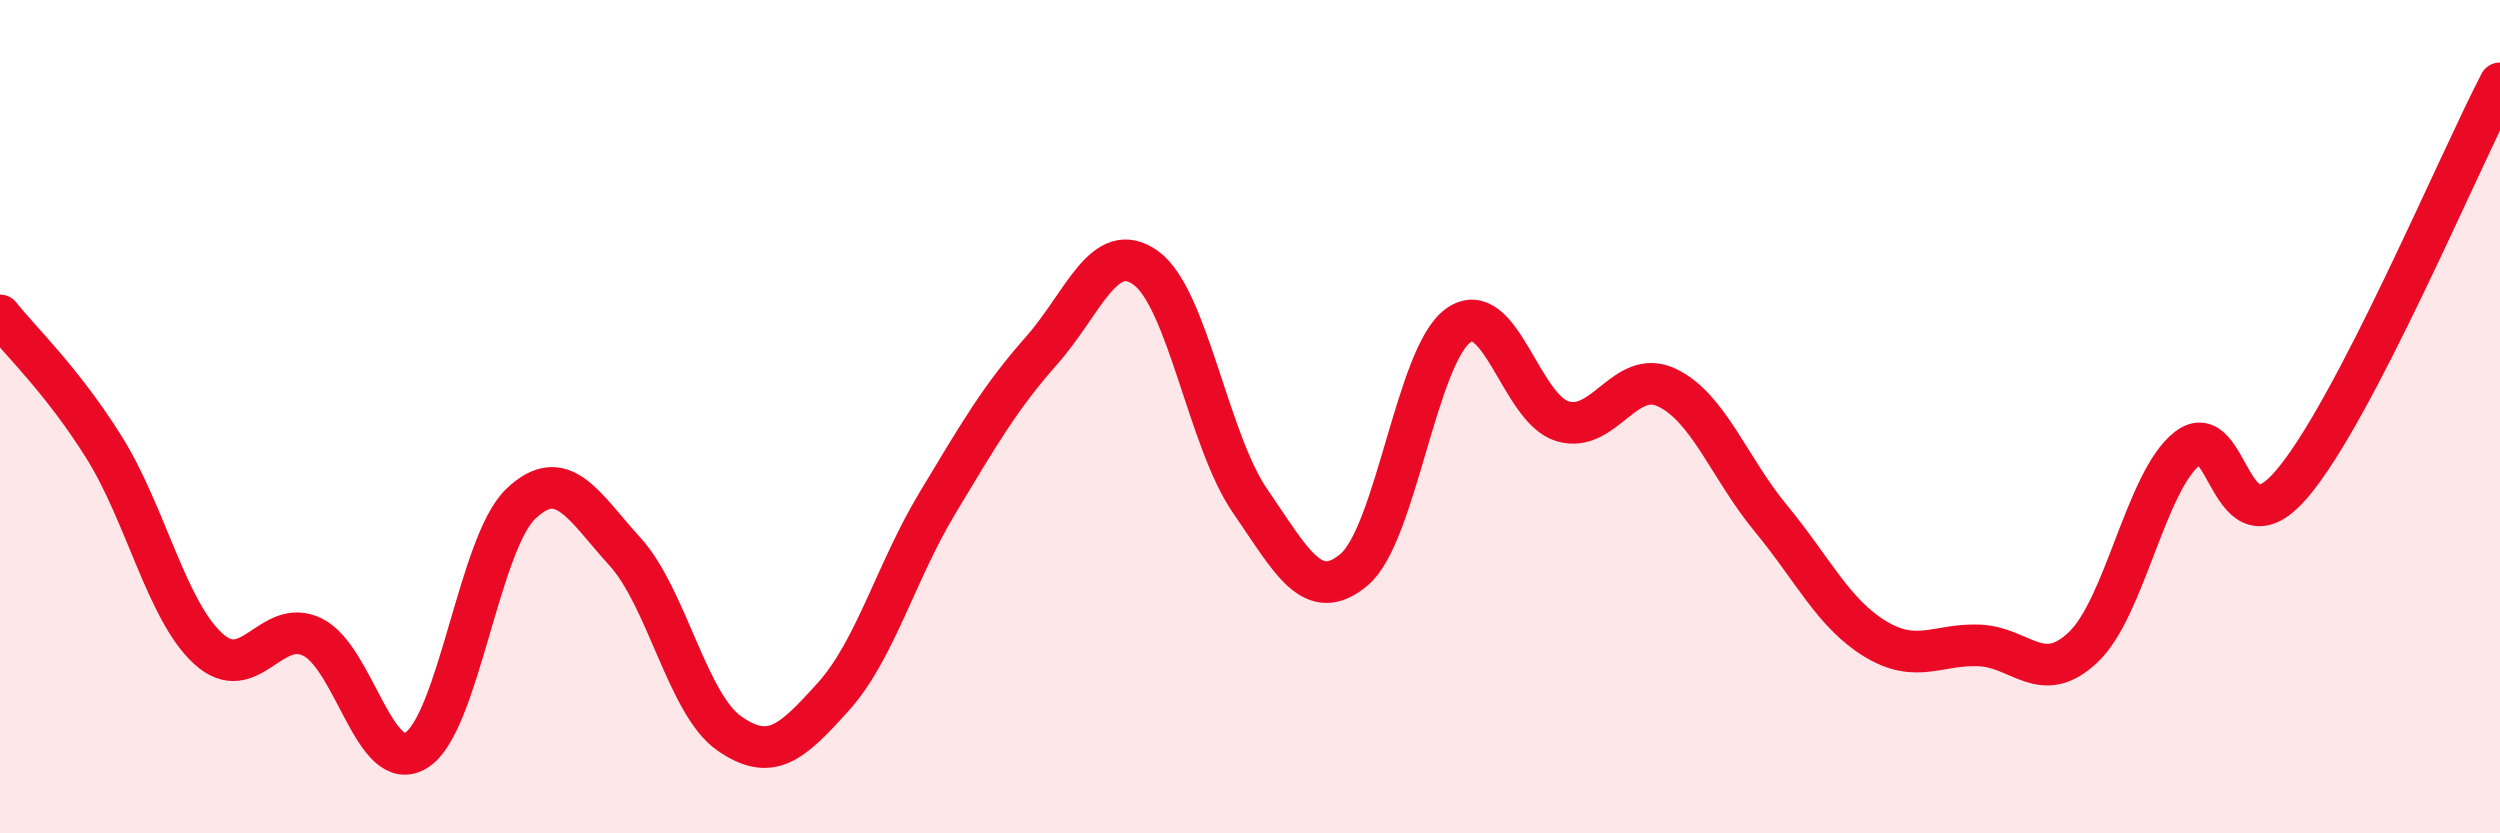 
    <svg width="60" height="20" viewBox="0 0 60 20" xmlns="http://www.w3.org/2000/svg">
      <path
        d="M 0,7.57 C 0.5,8.2 1.5,9.14 2.5,10.74 C 3.5,12.34 4,14.66 5,15.57 C 6,16.48 6.5,14.8 7.5,15.29 C 8.5,15.78 9,18.64 10,18 C 11,17.36 11.5,13.04 12.5,12.09 C 13.5,11.14 14,12.14 15,13.24 C 16,14.34 16.5,16.9 17.5,17.6 C 18.5,18.3 19,17.83 20,16.72 C 21,15.61 21.5,13.73 22.5,12.07 C 23.5,10.41 24,9.54 25,8.41 C 26,7.28 26.5,5.71 27.5,6.43 C 28.5,7.15 29,10.57 30,12.02 C 31,13.47 31.5,14.51 32.5,13.67 C 33.5,12.83 34,8.52 35,7.81 C 36,7.1 36.5,9.81 37.5,10.11 C 38.5,10.41 39,8.83 40,9.3 C 41,9.77 41.5,11.23 42.5,12.44 C 43.5,13.65 44,14.72 45,15.33 C 46,15.94 46.5,15.45 47.5,15.49 C 48.5,15.53 49,16.48 50,15.53 C 51,14.58 51.5,11.54 52.5,10.76 C 53.5,9.98 53.5,13.37 55,11.62 C 56.5,9.87 59,3.92 60,2L60 20L0 20Z"
        fill="#EB0A25"
        opacity="0.1"
        stroke-linecap="round"
        stroke-linejoin="round"
      />
      <path
        d="M 0,7.57 C 0.5,8.2 1.5,9.14 2.5,10.74 C 3.5,12.34 4,14.66 5,15.57 C 6,16.48 6.5,14.8 7.5,15.29 C 8.5,15.78 9,18.64 10,18 C 11,17.36 11.5,13.04 12.5,12.09 C 13.5,11.14 14,12.14 15,13.24 C 16,14.34 16.5,16.9 17.5,17.6 C 18.5,18.3 19,17.83 20,16.72 C 21,15.61 21.5,13.73 22.5,12.07 C 23.5,10.41 24,9.54 25,8.41 C 26,7.28 26.5,5.71 27.5,6.43 C 28.5,7.15 29,10.57 30,12.02 C 31,13.47 31.5,14.51 32.5,13.67 C 33.5,12.83 34,8.52 35,7.81 C 36,7.1 36.5,9.81 37.5,10.11 C 38.5,10.41 39,8.83 40,9.3 C 41,9.77 41.5,11.23 42.5,12.44 C 43.5,13.65 44,14.72 45,15.33 C 46,15.94 46.5,15.45 47.5,15.49 C 48.5,15.53 49,16.48 50,15.53 C 51,14.58 51.5,11.54 52.5,10.76 C 53.5,9.98 53.5,13.37 55,11.62 C 56.5,9.87 59,3.92 60,2"
        stroke="#EB0A25"
        stroke-width="1"
        fill="none"
        stroke-linecap="round"
        stroke-linejoin="round"
      />
    </svg>
  